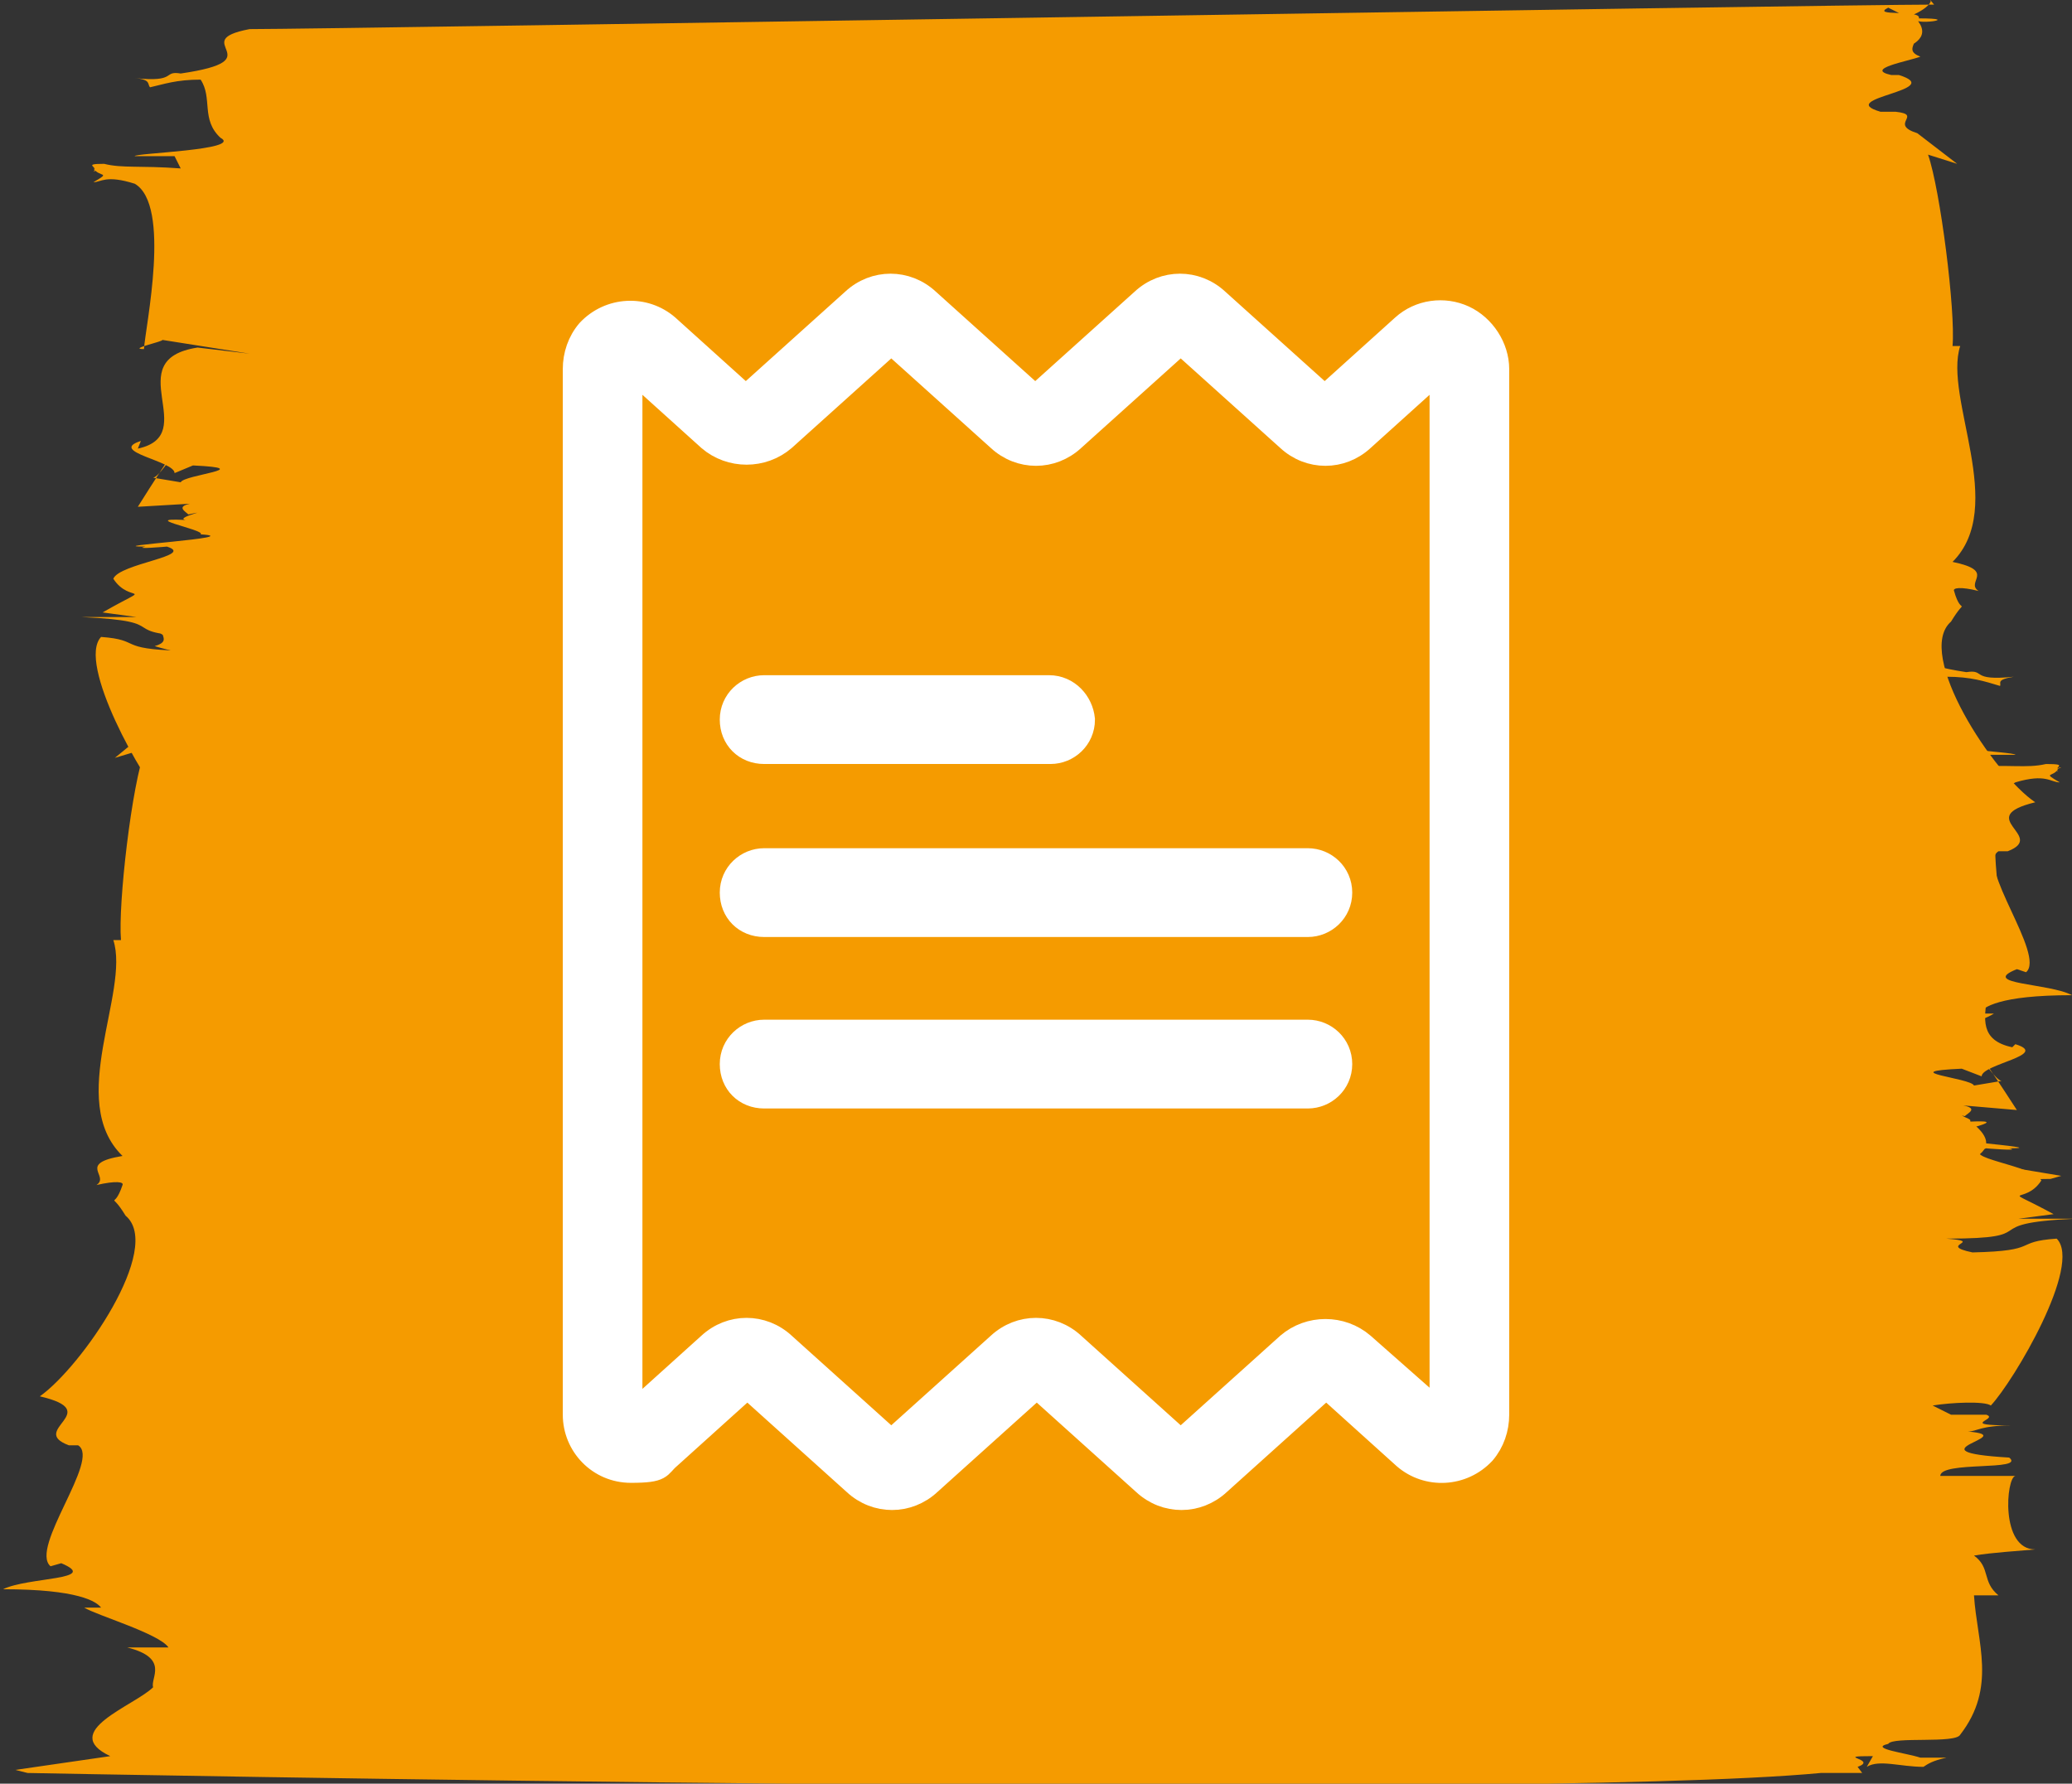 <?xml version="1.0" encoding="UTF-8"?>
<svg xmlns="http://www.w3.org/2000/svg" id="Ebene_2" version="1.1" viewBox="0 0 135.3 116.5">
  <rect x="0" y="0" width="135.3" height="116.5" fill="#333333" stroke="none"/>
  <defs>
    <style>
      .st0 {
        fill: #f59b00;
      }

      .st1 {
        stroke-linecap: round;
        stroke-linejoin: round;
        stroke-width: 1.5px;
      }

      .st1, .st2 {
        fill: #fff;
        stroke: #fff;
      }

      .st2 {
        stroke-miterlimit: 10;
        stroke-width: 2px;
      }
    </style>
  </defs>
  <path class="st0" d="M127.8,10.7l-1.9-.6c.8,2.3,1.8,10.2,1.6,12.5h.5c-1.1,3.4,3.1,10.5-.5,14.1,2.9.6.8,1.3,1.7,1.9-1.2-.3-1.7-.2-1.6,0,.5,1.8.9.2-.2,2-2.4,2.1,2.8,10,5.5,11.8-4.1,1,.8,2.2-1.8,3.2h-.6c-1.5.9,3.1,6.8,1.8,7.9l-.6-.2c-2.5,1,2.1.9,3.6,1.7-4.8,0-5.8.8-6.1,1.2h1c-.7.5-4.7,1.7-5.3,2.5h2.6c-2.7.7-1.4,2-1.6,2.6,1.2,1.2,5.9,3,2.7,4.5l6,1-.7.2s-93.2,1.5-112.5-.6h-2.6l.2-.5c-1.3-.5,1.6-.7-.9-.7l.4.7c-.8-.5-2.1,0-3.6,0-.3-.2-.6-.4-1.4-.6,1,0,1.1,0,1.7.2.9-.3,3.3-.6,2-.9-.3-.5-4.2,0-4.5-.6-2.4-3.1-1.1-6-.9-9.1-1.1,0-1,0-1.5,0,1-.9.5-1.8,1.6-2.6-1.2-.2-2.8-.3-3.9-.4,2.2,0,1.8-4.7,1.2-4.8h4.7c0-1-5.4-.4-4.3-1.2,6.6-.3-.9-1.4,2.6-1.7-.5,0-.8-.4-2.8-.4,3.6,0,.8-.4,1.7-.7,1,0,1.1,0,2.2,0l1.2-.6c-1.2-.2-3.3-.3-3.7,0-1.5-1.6-5.8-9.2-4.2-10.9,2.7.2,1,.8,5.2.9,2.3-.5-.9-.7,1.6-.9-6.4-.2-1.6-1-8.1-1.3h3.6c0,0-2.2-.3-2.2-.3,3.5-2,1.8-.5.7-2.2.4-1,5.4-1.5,3.5-2.1,0,0-2.3.2-1.4,0-3.2,0,6.8-.6,3.6-.8.4-.3-4.7-1.2-.4-.9-2.2,0,1.5-.8-.4-.4-.2-.2-.8-.5.1-.7l-3.4.2c4.4-7,1.7-2,1-1.9l1.8.3c.2-.5,5.1-.9.8-1.1l-1.2.5c0-.8-4.4-1.4-2.2-2.1l-.2.5c4.2-.9-1.3-5.8,3.9-6.6l3.4.4-5.7-.9c.1.1-2.3.6-1.2.6.1-1.5,1.8-9.4-.6-10.8-1.9-.6-2.2-.1-2.7-.1,1.2-.7.4-.3,0-.9-.6-.2.5.1,0,.2.4-.3-.8-.5.7-.5,1.2.3,2.3.1,5,.3l-.4-.8h-2.6c-.1-.2,7.1-.4,5.6-1.2-1.3-1.2-.5-2.6-1.3-3.8-1.6,0-2.4.3-3.3.5-.2-.2.1-.5-1-.6,2.8.3,1.8-.5,3-.3,6.2-.9.3-2.1,4.5-2.9,5.7,0,103.2-1.6,110-1.6-.2-.2-.3-.5-.9-.6,1.6.1,0,1.2-.9,1.4l-1.2-.6c-1.2.6,2.2.1,2,.7,3,0-.5.5-.2,0,4,4.4-22.5,2.2-.6,1,1.3.4-.4,1,.9,1.5-.8.3-3.7.8-1.9,1.2h.5c3.2,1-4.3,1.5-1.2,2.4h1c1.8.2-.5.8,1.4,1.4"></path>
  <path class="st0" d="M7.5,49.5l2-.6c-.9,2.3-1.8,10.2-1.6,12.5h-.5c1.1,3.4-3.1,10.5.6,14.1-3,.5-.8,1.3-1.7,1.9,1.3-.3,1.8-.2,1.7,0-.6,1.8-.9.2.2,2,2.5,2.1-2.9,9.9-5.6,11.8,4.3,1-.8,2.2,1.9,3.2h.6c1.5.9-3.2,6.7-1.8,7.9l.7-.2c2.6,1.1-2.2.9-3.8,1.7,4.9,0,6.1.8,6.4,1.2h-1.1c.8.5,4.9,1.7,5.5,2.6h-2.7c2.8.7,1.5,2,1.7,2.6-1.2,1.2-6.2,2.9-2.8,4.5l-6.2.9.8.2s97.1,1.9,117.1,0h2.7l-.3-.4c1.4-.5-1.7-.7,1-.7l-.4.7c.8-.5,2.2,0,3.7,0,.3-.2.6-.4,1.5-.6-1,0-1.1,0-1.7,0-.9-.3-3.4-.6-2.1-.9.3-.5,4.4,0,4.7-.6,2.4-3.1,1.1-6,.9-9.1,1.1,0,1.1,0,1.6,0-1.1-.9-.5-1.8-1.6-2.6,1.2-.2,2.9-.3,4-.4-2.3,0-1.9-4.7-1.3-4.8h-4.9c0-1,5.6-.3,4.5-1.2-6.8-.4.9-1.4-2.7-1.7.6,0,.8-.4,2.9-.4-3.7,0-.8-.4-1.7-.7-1,0-1.1,0-2.3,0l-1.2-.6c1.2-.2,3.4-.3,3.8,0,1.5-1.6,6-9.2,4.3-10.9-2.9.2-1,.8-5.5.9-2.4-.5.9-.7-1.7-.9,6.6,0,1.7-1,8.4-1.3h-3.7c0,0,2.3-.3,2.3-.3-3.7-2-1.9-.5-.8-2.2-.5-1-5.6-1.5-3.6-2.1-.1,0,2.4.2,1.5,0,3.3,0-7.1-.7-3.7-.8-.4-.3,4.9-1.2.4-.9,2.3,0-1.5-.8.4-.4.2-.2.9-.5-.1-.7l3.5.3c-4.6-7.1-1.7-2-1-1.9l-1.8.3c-.2-.5-5.3-.9-.8-1.1l1.3.5c0-.8,4.5-1.4,2.2-2.1l-.2.2c-4.3-.9,1.3-5.8-4.1-6.7l-3.5.4,6-.9c-.1,0,2.4.6,1.2.7-.1-1.5-1.9-9.4.6-10.8,2-.6,2.3,0,2.9,0-1.2-.7-.4-.3-.1-.9.6-.2-.5,0,0,.2-.4-.3.8-.5-.8-.5-1.3.3-2.4,0-5.2.2l.5-.8h2.7c.1-.2-7.3-.5-5.8-1.2,1.3-1.2.5-2.6,1.3-3.9,1.6,0,2.5.3,3.5.6.1-.2-.3-.4.9-.6-2.9.3-1.8-.5-3.1-.3-6.5-1-.3-2.1-4.7-3-5.9,0-107.5-2-114.5-2.1.2-.2.3-.5.9-.6-1.7,0,0,1.2.9,1.4l1.3-.5c1.2.6-2.3,0-2.1.7-3.1,0,.5.5.3,0-4.2,4.4,23.4,2.3.6,1-1.3.4.4,1-1,1.4.9.3,3.8.8,2,1.2h-.6c-3.3.9,4.5,1.5,1.3,2.4h-1c-1.8.2.5.8-1.5,1.4"></path>
  <g>
    <path class="st1" d="M89,87.8c-1.4-1.2-3.5-1.2-4.9,0l-7,6.3-7-6.3c-1.4-1.3-3.5-1.3-4.9,0l-7,6.3-7-6.3c-1.4-1.3-3.5-1.3-4.9,0l-5.1,4.6V24.1l5.1,4.6c1.4,1.2,3.5,1.2,4.9,0l7-6.3,7,6.3c1.4,1.3,3.5,1.3,4.9,0l7-6.3,7,6.3c1.4,1.3,3.5,1.3,4.9,0l5.1-4.6v68.2l-5.1-4.5ZM95.6,20.7h0c-1.3-.6-2.9-.4-4,.6l-5.1,4.6-7-6.3c-1.4-1.3-3.5-1.3-4.9,0l-7,6.3-7-6.3c-1.4-1.3-3.5-1.3-4.9,0l-7,6.3-5.1-4.6c-1.5-1.3-3.8-1.2-5.2.3-.6.7-.9,1.6-.9,2.5v68.3c0,2,1.6,3.7,3.7,3.7s1.8-.3,2.5-.9l5.1-4.6,7,6.3c1.4,1.3,3.5,1.3,4.9,0l7-6.3,7,6.3c1.4,1.3,3.5,1.3,4.9,0l7-6.3,5.1,4.6c1.5,1.3,3.8,1.2,5.2-.3.6-.7.9-1.6.9-2.5V24.1c0-1.4-.9-2.8-2.2-3.4Z"></path>
    <path class="st2" d="M85.4,56.4h-35.5c-1,0-1.9.8-1.9,1.9s.8,1.9,1.9,1.9h35.5c1,0,1.9-.8,1.9-1.9s-.9-1.9-1.9-1.9"></path>
    <path class="st2" d="M68.5,45.1h-18.6c-1,0-1.9.8-1.9,1.9s.8,1.9,1.9,1.9h18.7c1,0,1.9-.8,1.9-1.9-.1-1-.9-1.9-2-1.9"></path>
    <path class="st2" d="M85.4,67.6h-35.5c-1,0-1.9.8-1.9,1.9s.8,1.9,1.9,1.9h35.5c1,0,1.9-.8,1.9-1.9s-.9-1.9-1.9-1.9"></path>
  </g>
</svg>
